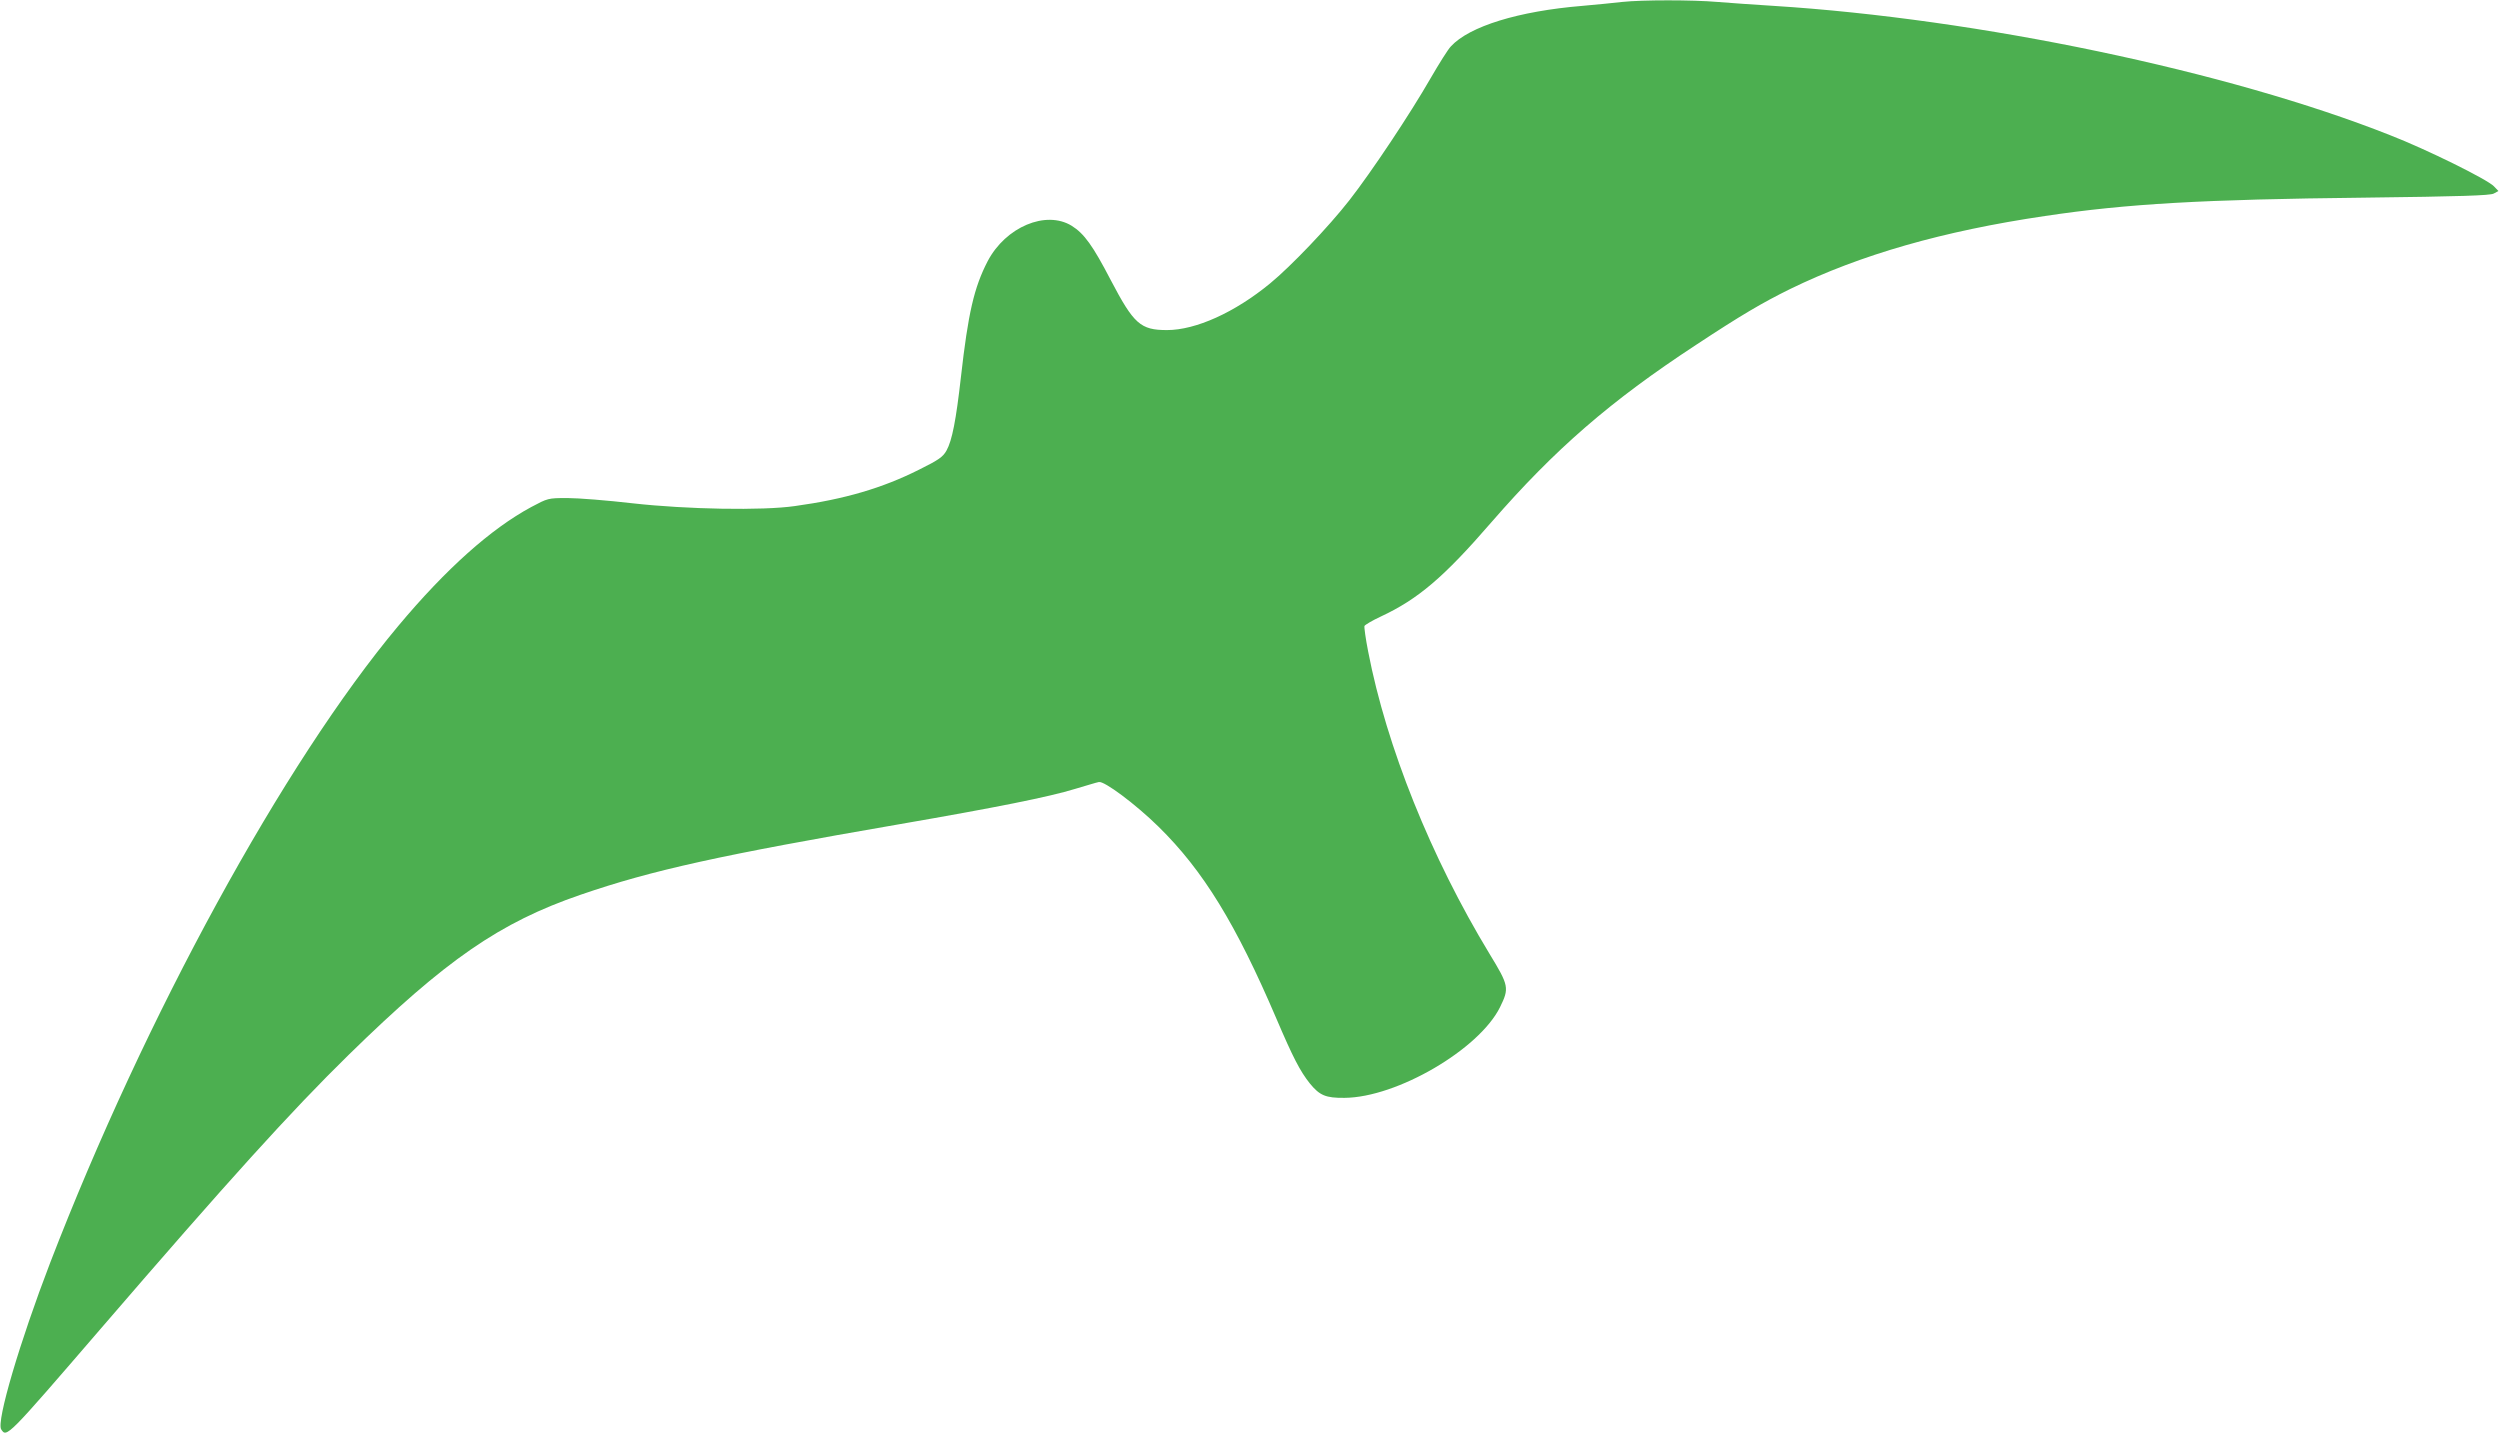 <?xml version="1.0" standalone="no"?>
<!DOCTYPE svg PUBLIC "-//W3C//DTD SVG 20010904//EN"
 "http://www.w3.org/TR/2001/REC-SVG-20010904/DTD/svg10.dtd">
<svg version="1.0" xmlns="http://www.w3.org/2000/svg"
 width="1280pt" height="735pt" viewBox="0 0 1280 735"
 preserveAspectRatio="xMidYMid meet">
<g transform="translate(0,735) scale(0.1,-0.1)"
fill="#4caf50" stroke="none">
<path d="M8305 7340 c-38 -5 -130 -13 -203 -20 -328 -27 -579 -105 -673 -207
-15 -15 -61 -89 -104 -163 -105 -183 -302 -479 -416 -625 -107 -137 -300 -339
-406 -426 -181 -149 -381 -239 -528 -239 -136 0 -170 31 -288 256 -92 177
-136 238 -200 278 -132 81 -338 -6 -430 -181 -70 -135 -100 -266 -137 -593
-25 -221 -45 -325 -74 -377 -18 -32 -38 -47 -141 -98 -187 -94 -381 -151 -635
-186 -165 -24 -553 -17 -830 14 -129 15 -280 27 -335 27 -100 0 -100 -1 -185
-46 -206 -111 -436 -316 -681 -609 -585 -699 -1296 -1999 -1782 -3260 -156
-406 -276 -813 -251 -853 28 -44 29 -43 508 513 659 765 976 1115 1272 1405
497 486 773 677 1187 819 366 126 717 203 1632 361 497 86 767 140 900 181 55
16 109 33 121 35 27 7 189 -114 306 -229 229 -225 396 -498 603 -982 85 -199
121 -269 172 -333 50 -61 81 -74 177 -73 268 2 689 248 796 464 48 98 46 110
-54 274 -300 495 -527 1060 -621 1547 -13 66 -21 125 -19 131 3 6 40 28 83 48
191 89 323 201 566 482 326 375 609 621 1050 910 229 151 338 215 480 285 361
176 783 297 1305 374 420 63 810 85 1635 94 496 6 645 11 663 21 l24 13 -23
24 c-33 35 -342 188 -532 262 -828 328 -2108 596 -3157 662 -96 6 -225 15
-286 20 -127 11 -387 11 -489 0z"/>
</g>
</svg>
